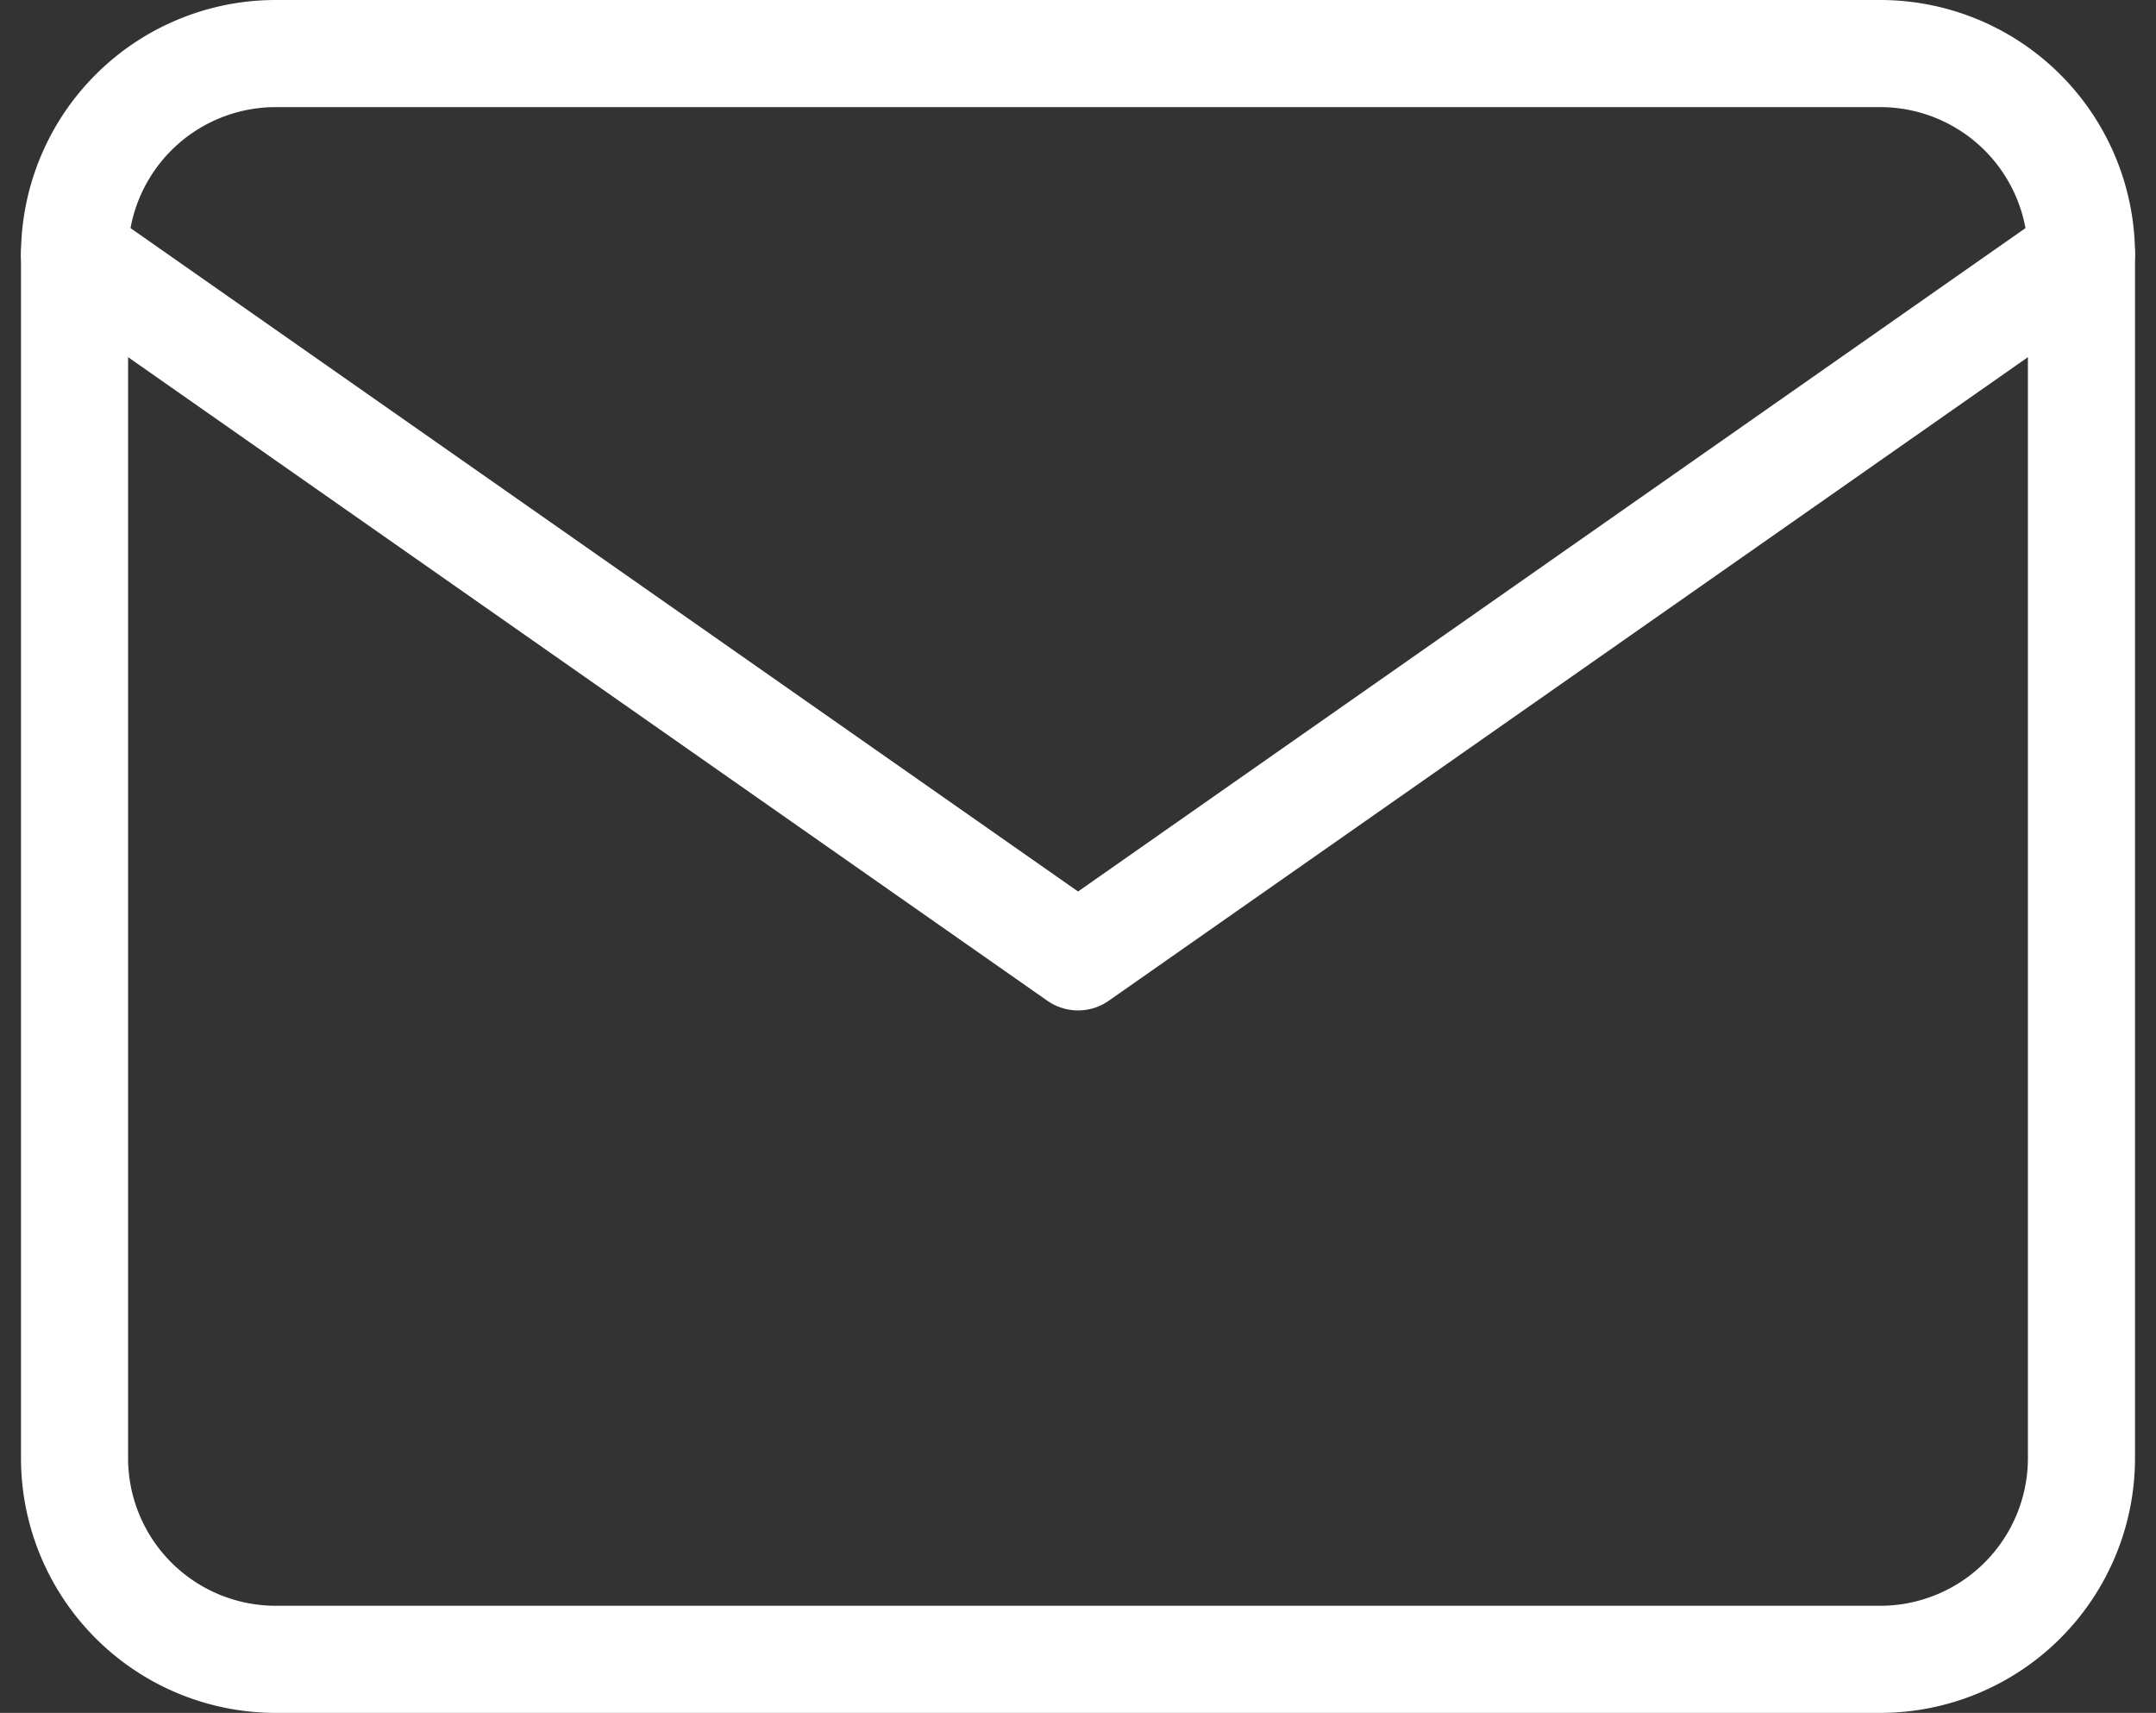<svg xmlns="http://www.w3.org/2000/svg" width="20.131" height="15.991" viewBox="0 0 20.131 15.991"><rect x="0" y="0" width="20.131" height="15.991" fill="#333333" stroke="none"/><g id="Icon_feather-mail" data-name="Icon feather-mail" transform="translate(-2.304 -5.5)"><path id="Path_38537" data-name="Path 38537" d="M4.874,6H19.865a1.879,1.879,0,0,1,1.874,1.874V19.117a1.879,1.879,0,0,1-1.874,1.874H4.874A1.879,1.879,0,0,1,3,19.117V7.874A1.879,1.879,0,0,1,4.874,6Z" fill="none" stroke="#fff" stroke-linecap="round" stroke-linejoin="round" stroke-width="1"></path><path id="Path_38538" data-name="Path 38538" d="M21.739,9l-9.369,6.559L3,9" transform="translate(0 -1.126)" fill="none" stroke="#fff" stroke-linecap="round" stroke-linejoin="round" stroke-width="1"></path></g></svg>